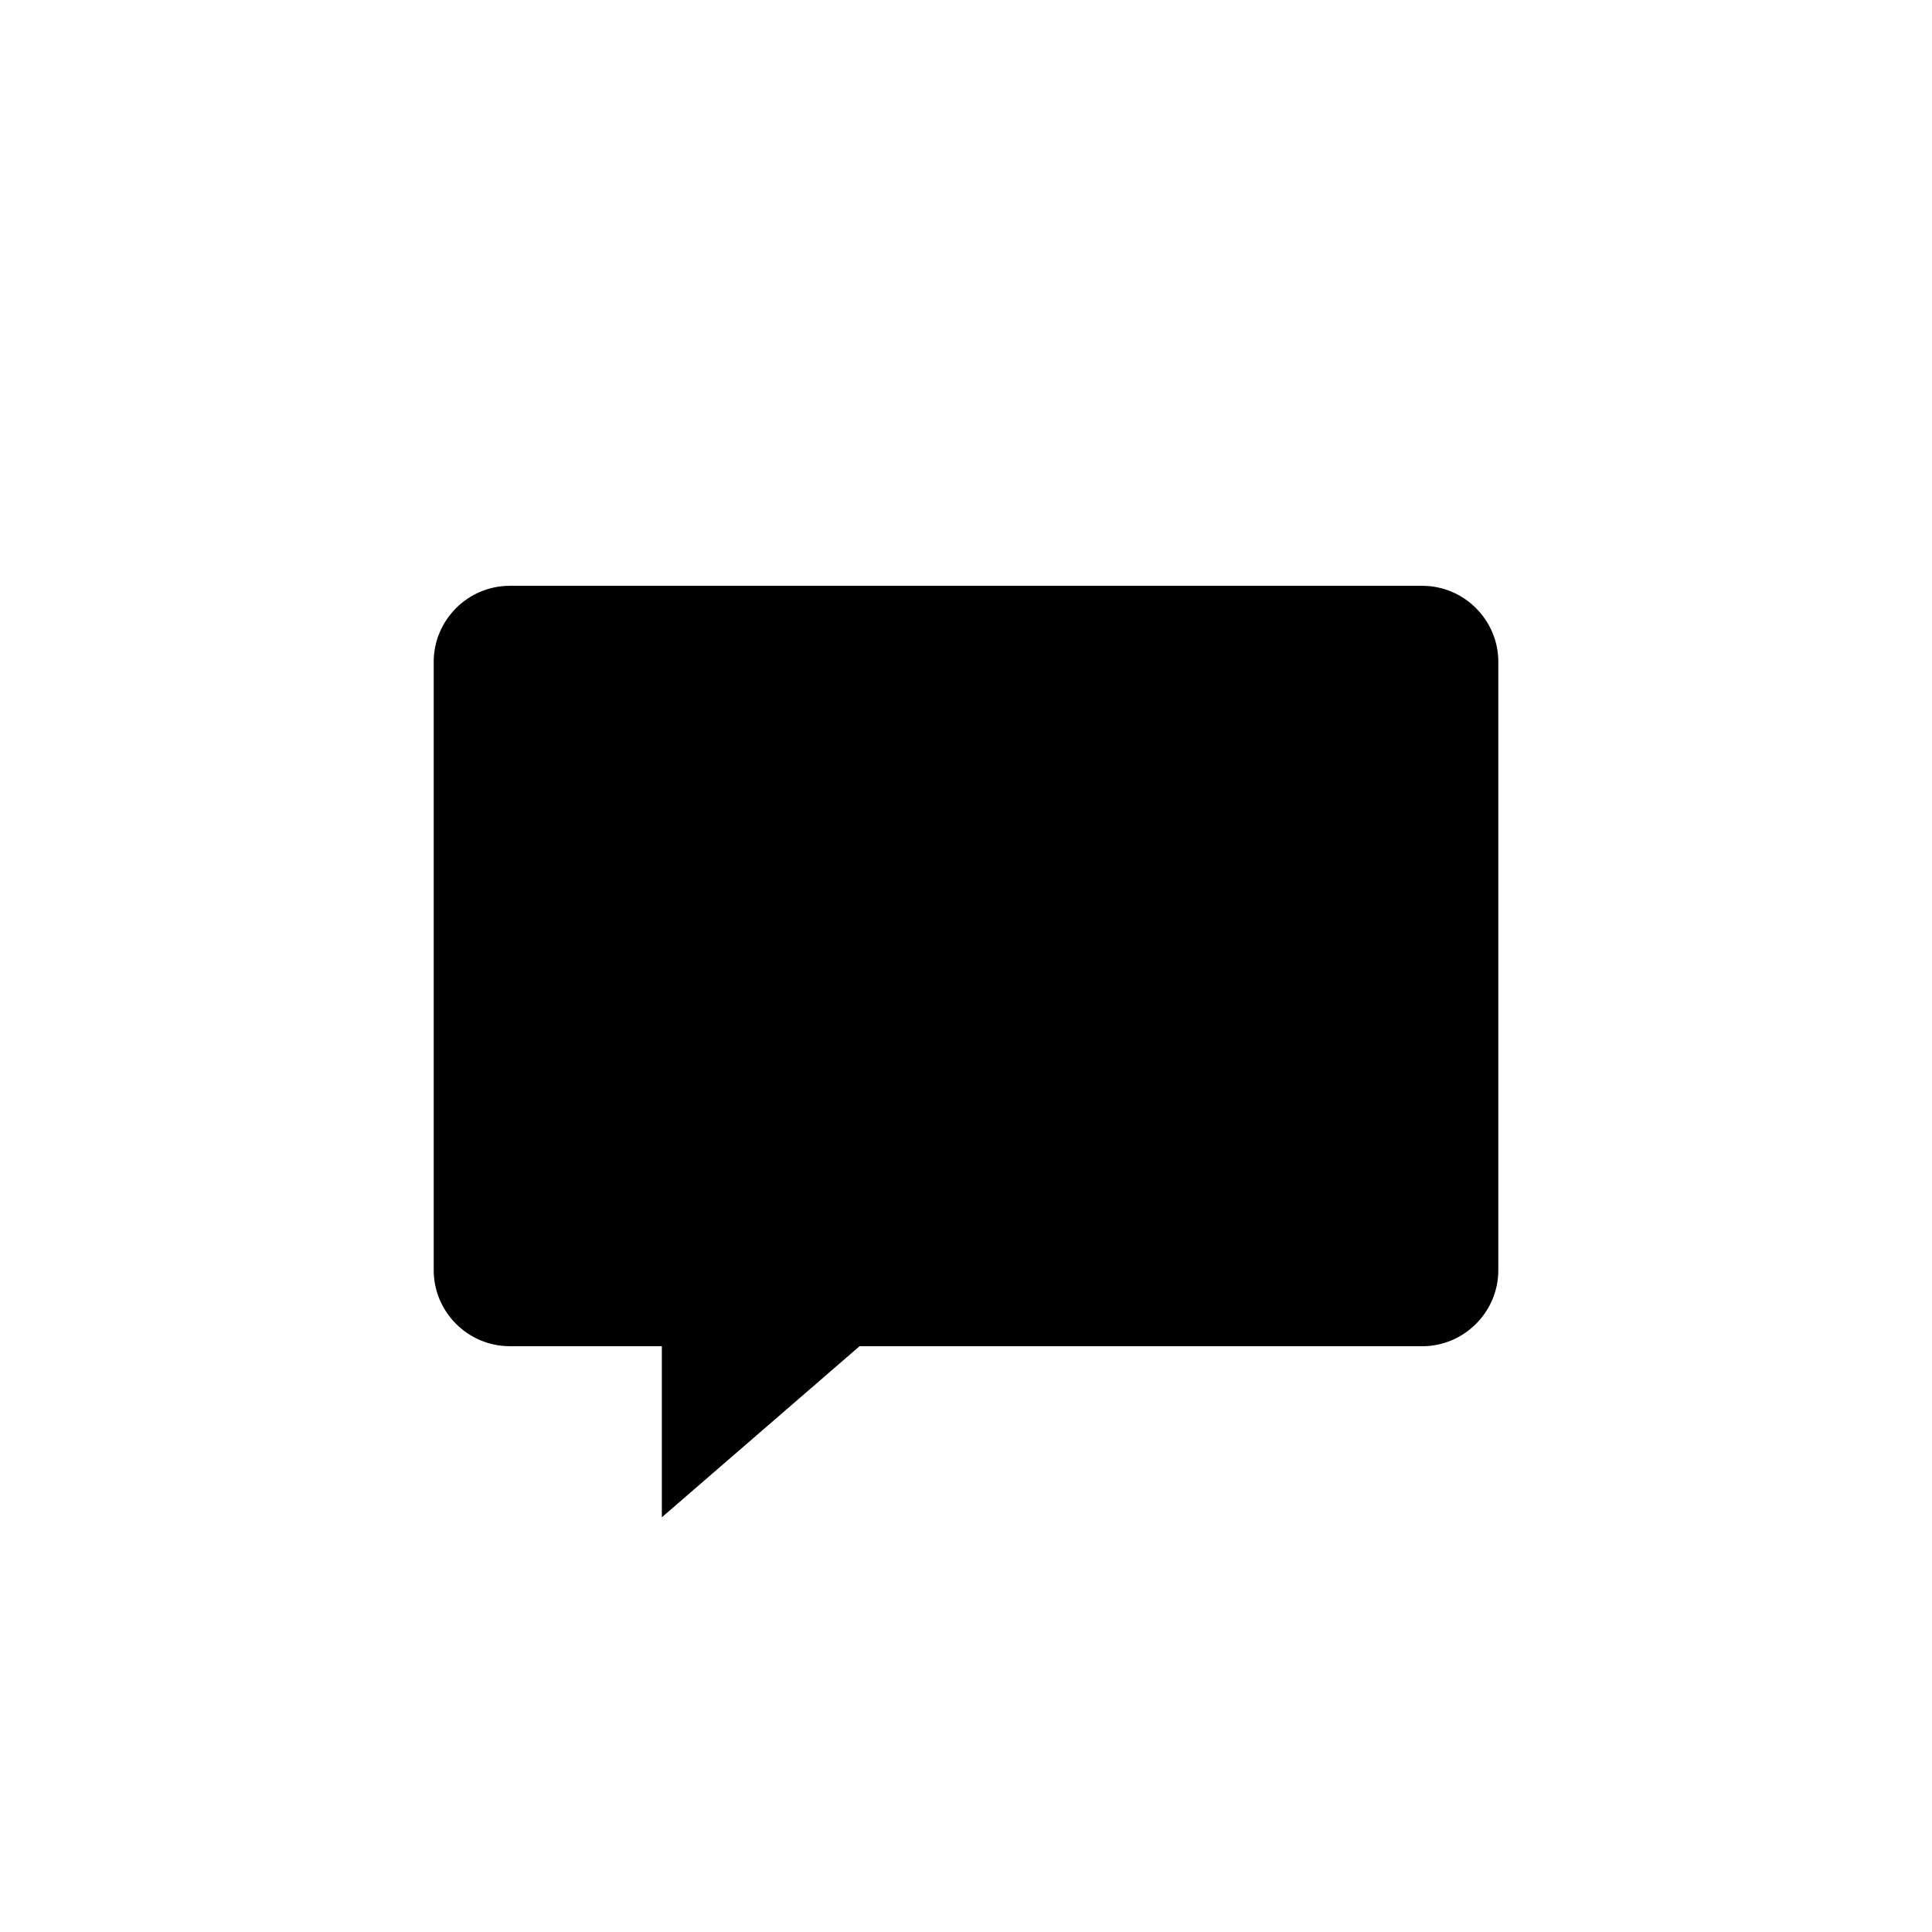 <?xml version="1.0" encoding="UTF-8"?>
<!-- Uploaded to: SVG Find, www.svgrepo.com, Generator: SVG Find Mixer Tools -->
<svg fill="#000000" width="800px" height="800px" version="1.1" viewBox="144 144 512 512" xmlns="http://www.w3.org/2000/svg">
 <path d="m541.07 319.39v161.22c0 11.082-9.07 20.152-20.152 20.152h-149.13l-52.395 45.34v-45.344h-40.305c-11.082 0-20.152-9.07-20.152-20.152v-161.21c0-11.082 9.07-20.152 20.152-20.152h241.83c11.082 0 20.152 9.066 20.152 20.152z"/>
</svg>